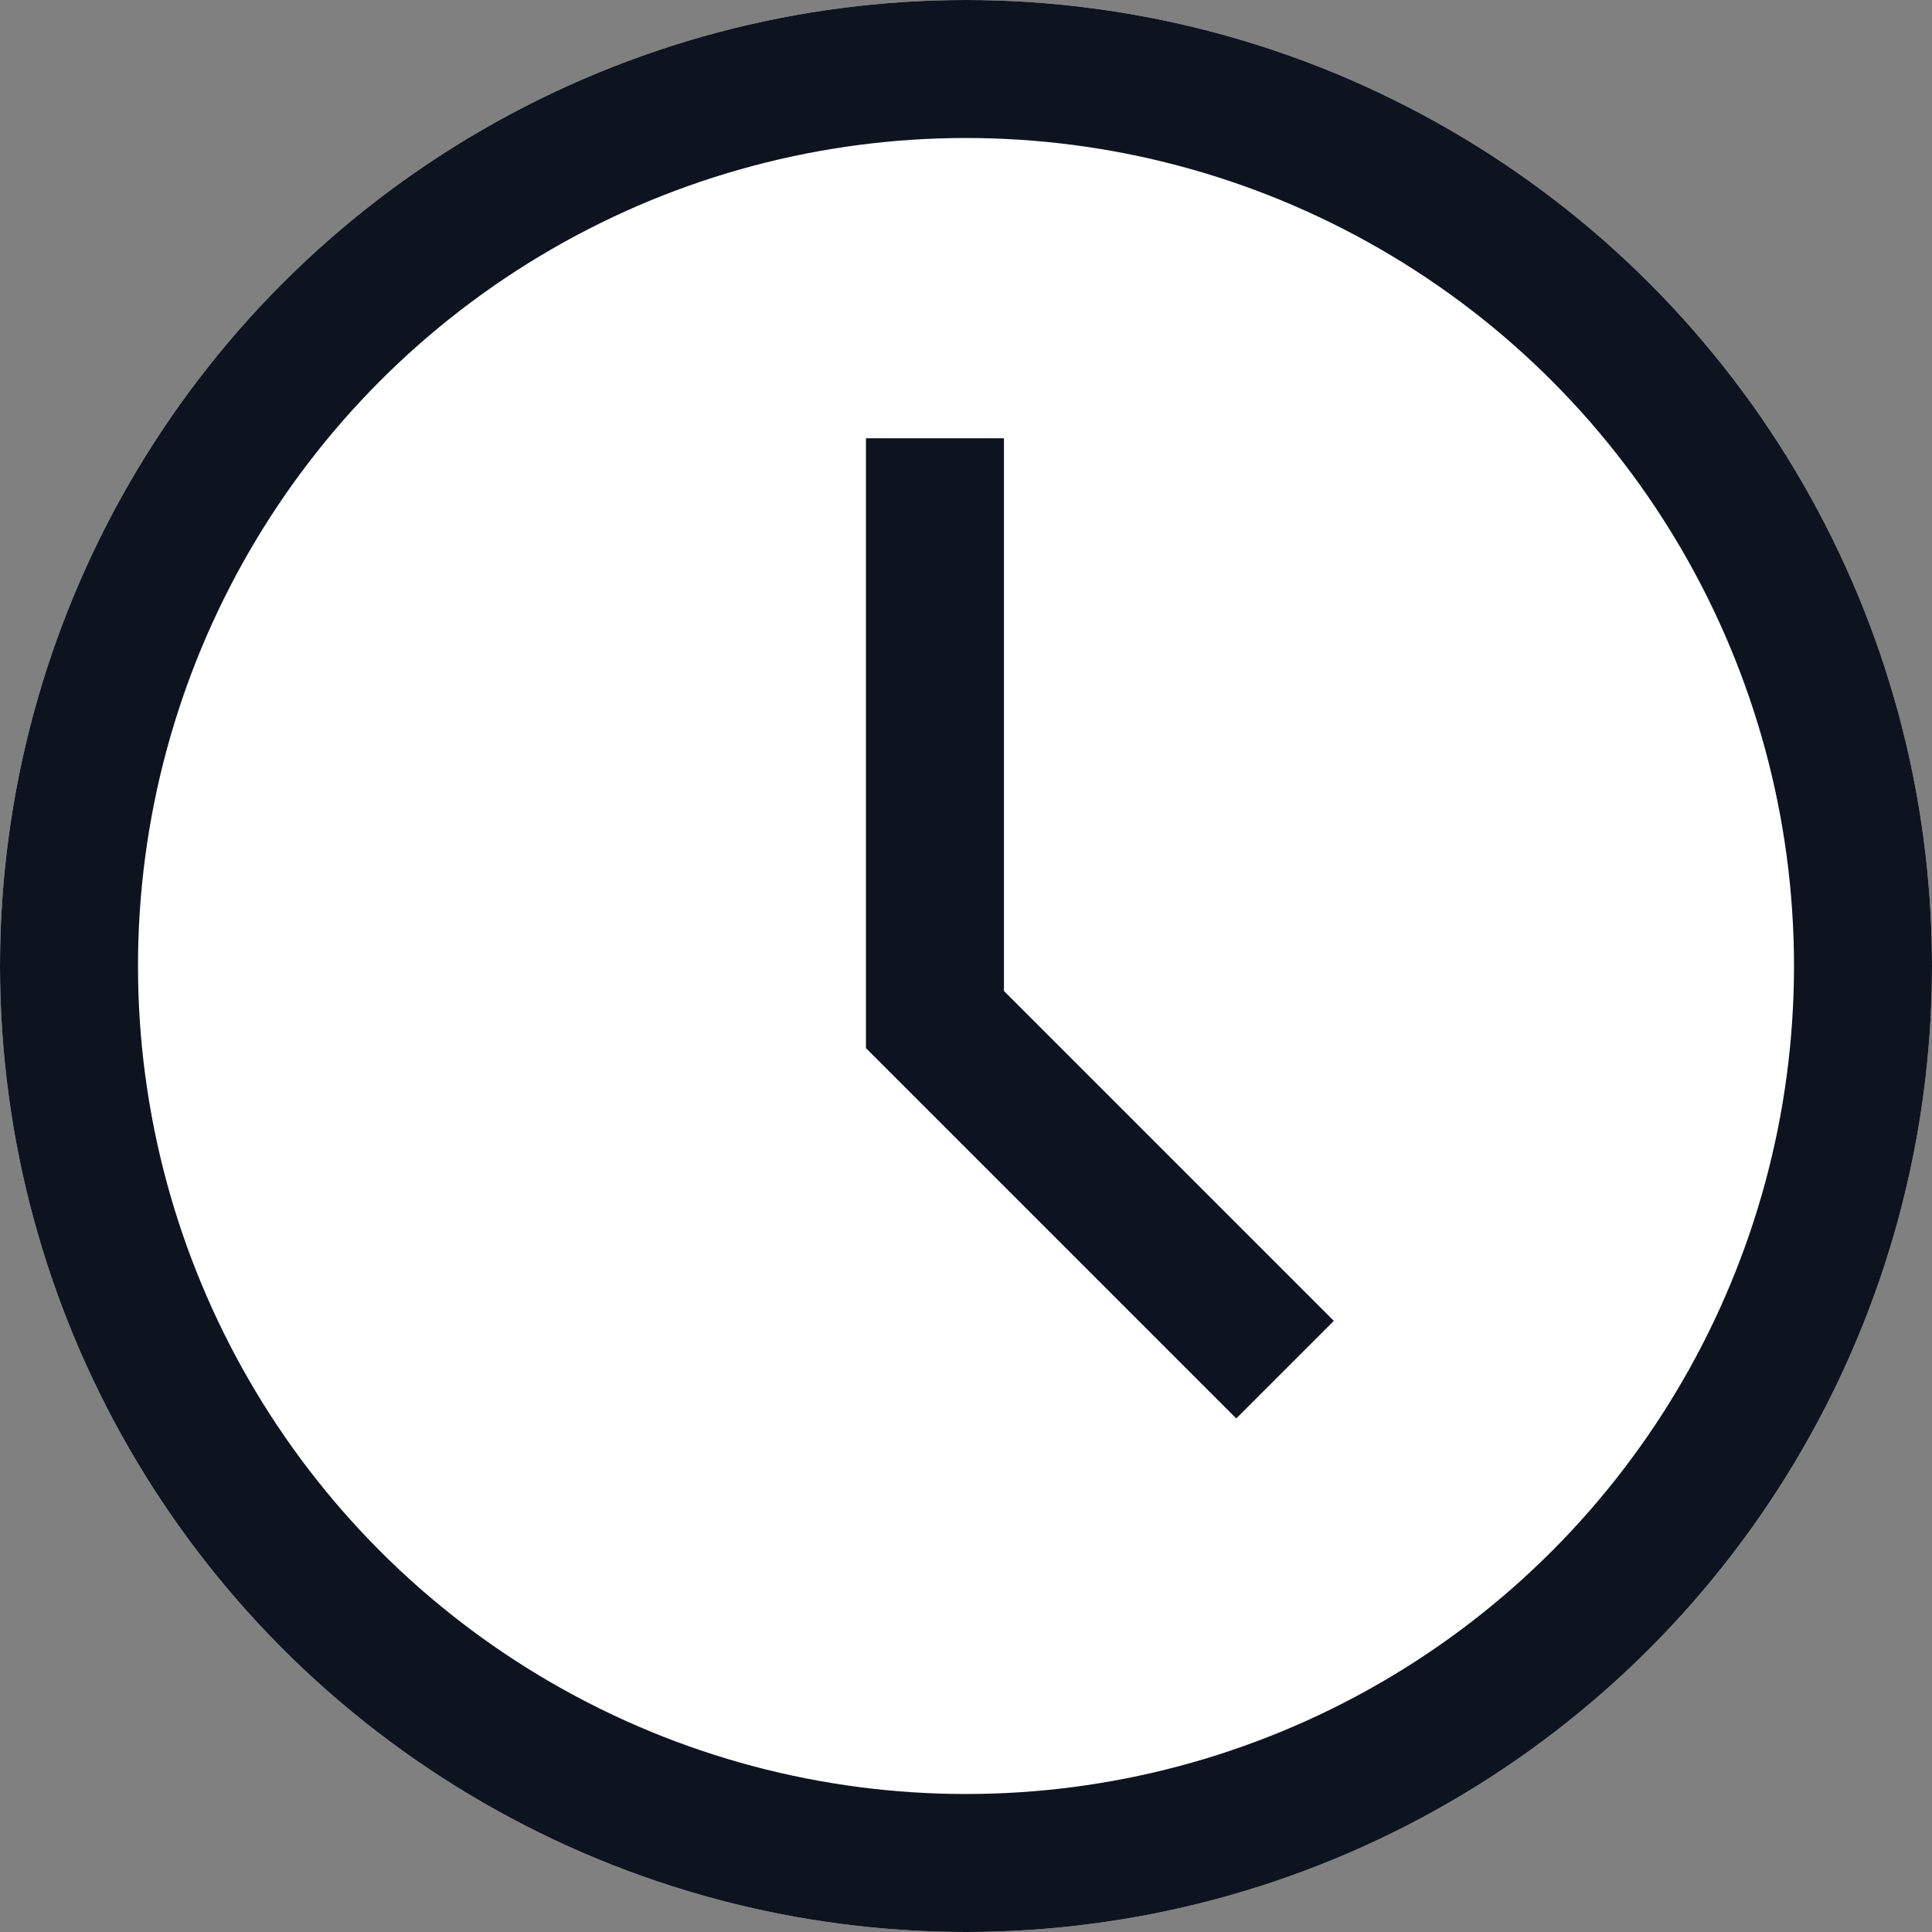 <svg xmlns="http://www.w3.org/2000/svg" width="14" height="14" viewBox="0 0 14 14">
  <rect x="0" y="0" width="14" height="14" fill="#808080" stroke="none"/>
  <g id="Ellipse_43" data-name="Ellipse 43" fill="#fff" stroke="#0e141f" stroke-width="1">
    <circle cx="7" cy="7" r="7" stroke="none"/>
    <circle cx="7" cy="7" r="6.5" fill="none"/>
  </g>
  <path id="Path_6093" data-name="Path 6093" d="M8028.5-3616.57v4.212l2.537,2.537" transform="translate(-8021.725 3619.746)" fill="none" stroke="#0e141f" stroke-width="1"/>
</svg>
